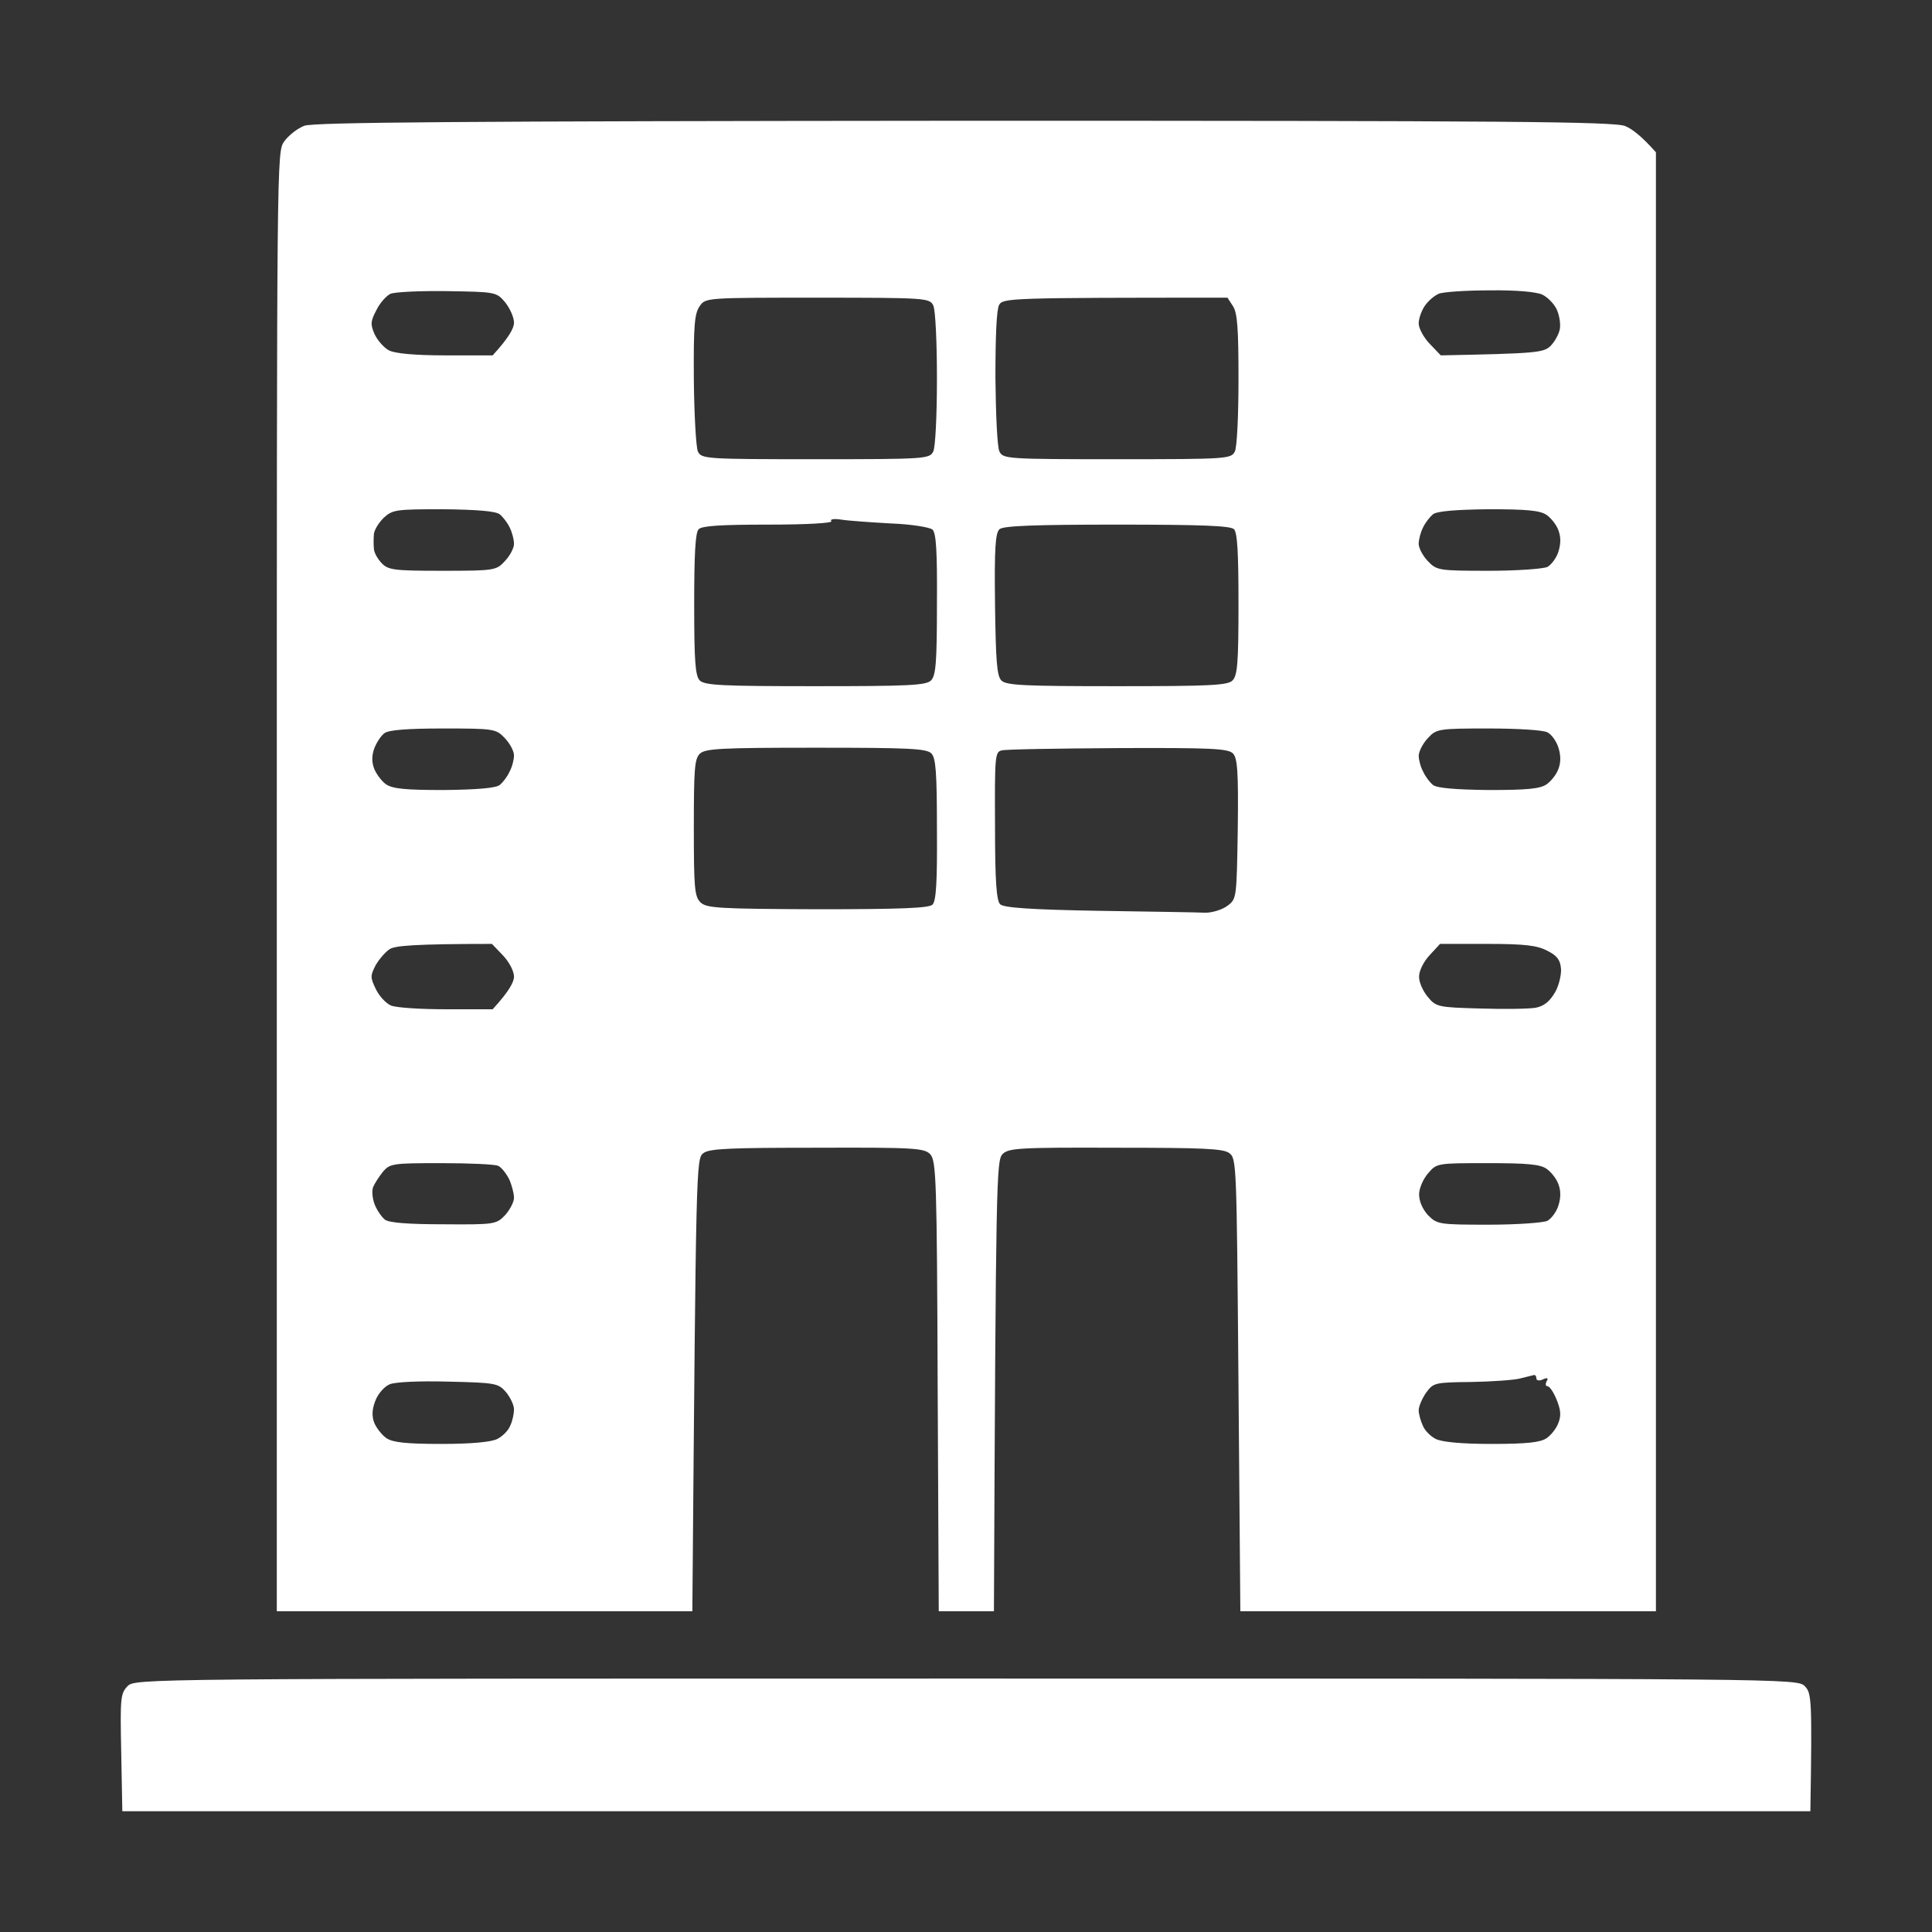 <svg width="48" height="48" viewBox="0 0 48 48" fill="none" xmlns="http://www.w3.org/2000/svg">
<rect x="0" y="0" width="48" height="48" fill="#333333" stroke="none"/>
<path fill-rule="evenodd" clip-rule="evenodd" d="M7.059 3.516C7.169 3.363 7.388 3.191 7.562 3.124C7.818 3.038 11.317 3.01 23.991 3C37.431 3 40.136 3.019 40.382 3.134C40.547 3.201 40.785 3.382 41.141 3.784V40.031H30.816L30.769 34.305V34.305C30.724 28.924 30.723 28.782 30.542 28.649C30.396 28.535 29.866 28.515 27.709 28.515C25.288 28.506 25.05 28.525 24.904 28.678C24.758 28.84 24.74 29.308 24.694 40.031H23.323L23.296 34.44C23.278 29.308 23.259 28.84 23.113 28.678C22.967 28.525 22.73 28.506 20.308 28.515C18.152 28.515 17.622 28.535 17.476 28.649C17.294 28.782 17.293 28.924 17.203 39.817L17.202 40.031H6.877V21.902C6.877 3.822 6.877 3.784 7.059 3.516ZM9.353 7.702C9.435 7.53 9.6 7.348 9.7 7.3C9.81 7.253 10.44 7.224 11.107 7.233L11.111 7.233C12.313 7.253 12.332 7.253 12.551 7.511C12.67 7.663 12.77 7.883 12.77 8.017C12.77 8.151 12.651 8.38 12.24 8.829H11.062C10.303 8.829 9.81 8.782 9.664 8.705C9.536 8.638 9.38 8.457 9.307 8.304C9.198 8.055 9.207 7.979 9.353 7.702ZM35.741 7.3C35.631 7.348 35.476 7.482 35.394 7.606C35.311 7.73 35.247 7.921 35.247 8.036C35.247 8.16 35.375 8.39 35.522 8.543L35.796 8.829C38.19 8.782 38.354 8.762 38.528 8.59C38.628 8.485 38.738 8.294 38.756 8.16C38.774 8.027 38.738 7.816 38.674 7.683C38.61 7.549 38.455 7.386 38.317 7.319C38.171 7.253 37.687 7.205 37.011 7.214C36.417 7.214 35.841 7.253 35.741 7.3ZM17.238 9.422C17.229 8.074 17.256 7.788 17.384 7.606C17.53 7.396 17.54 7.396 20.308 7.396C23.004 7.396 23.095 7.405 23.186 7.587C23.241 7.692 23.278 8.504 23.278 9.403C23.278 10.301 23.241 11.113 23.186 11.218C23.095 11.4 23.004 11.409 20.262 11.409C17.521 11.409 17.43 11.4 17.339 11.218C17.293 11.113 17.247 10.31 17.238 9.422ZM24.822 7.577C24.758 7.702 24.731 8.352 24.731 9.393C24.74 10.291 24.776 11.113 24.831 11.218C24.922 11.4 25.014 11.409 27.755 11.409C30.496 11.409 30.587 11.4 30.679 11.218C30.734 11.113 30.77 10.31 30.77 9.422C30.77 8.16 30.743 7.778 30.633 7.606L30.496 7.396C25.059 7.396 24.922 7.405 24.822 7.577ZM9.289 13.273C9.298 13.168 9.408 12.986 9.536 12.862C9.755 12.661 9.846 12.652 11.016 12.652C11.856 12.661 12.313 12.7 12.414 12.776C12.496 12.843 12.606 12.986 12.661 13.101C12.724 13.225 12.77 13.407 12.77 13.512C12.77 13.617 12.67 13.808 12.542 13.942C12.332 14.171 12.286 14.181 10.988 14.181C9.782 14.181 9.645 14.162 9.481 13.99C9.38 13.885 9.289 13.722 9.289 13.627C9.28 13.541 9.28 13.378 9.289 13.273ZM35.604 12.776C35.522 12.843 35.412 12.986 35.357 13.101C35.293 13.225 35.247 13.407 35.247 13.512C35.247 13.617 35.348 13.808 35.476 13.942C35.695 14.171 35.741 14.181 36.983 14.181C37.687 14.181 38.345 14.133 38.445 14.085C38.546 14.028 38.674 13.856 38.719 13.703C38.78 13.512 38.78 13.337 38.719 13.177C38.674 13.044 38.537 12.872 38.427 12.795C38.263 12.681 37.934 12.652 36.983 12.652C36.161 12.661 35.704 12.7 35.604 12.776ZM19.093 13.034C20.043 13.034 20.692 12.996 20.655 12.948C20.61 12.9 20.719 12.881 20.902 12.91C21.076 12.938 21.633 12.977 22.136 13.005C22.647 13.024 23.104 13.101 23.168 13.158C23.259 13.244 23.287 13.703 23.278 15.012C23.278 16.474 23.25 16.78 23.132 16.904C23.013 17.029 22.565 17.048 20.253 17.048C17.951 17.048 17.503 17.029 17.384 16.904C17.275 16.79 17.247 16.436 17.247 15.012C17.247 13.77 17.275 13.235 17.357 13.149C17.439 13.063 17.914 13.034 19.093 13.034ZM24.831 13.149C24.731 13.244 24.703 13.617 24.721 15.012C24.74 16.417 24.767 16.79 24.877 16.904C24.995 17.029 25.443 17.048 27.746 17.048C30.058 17.048 30.505 17.029 30.624 16.904C30.743 16.78 30.77 16.474 30.77 15.012C30.77 13.732 30.743 13.244 30.66 13.149C30.569 13.063 29.884 13.034 27.746 13.034C25.717 13.034 24.922 13.063 24.831 13.149ZM9.298 18.596C9.353 18.453 9.462 18.28 9.554 18.214C9.654 18.137 10.111 18.099 11.007 18.099C12.277 18.099 12.322 18.108 12.542 18.338C12.67 18.472 12.77 18.663 12.77 18.768C12.77 18.873 12.724 19.055 12.661 19.169C12.606 19.294 12.496 19.437 12.414 19.504C12.313 19.58 11.856 19.618 11.034 19.628C10.084 19.628 9.755 19.599 9.59 19.485C9.481 19.408 9.353 19.236 9.298 19.102C9.234 18.94 9.234 18.777 9.298 18.596ZM35.476 18.338C35.357 18.462 35.257 18.653 35.247 18.768C35.247 18.873 35.293 19.055 35.357 19.169C35.412 19.294 35.522 19.437 35.604 19.504C35.704 19.58 36.161 19.618 36.983 19.628C37.934 19.628 38.263 19.599 38.427 19.485C38.537 19.408 38.674 19.236 38.719 19.102C38.78 18.943 38.78 18.768 38.719 18.577C38.674 18.424 38.546 18.242 38.445 18.195C38.345 18.137 37.687 18.099 36.983 18.099C35.741 18.099 35.686 18.108 35.476 18.338ZM17.238 20.564C17.238 19.122 17.256 18.854 17.384 18.73C17.512 18.596 17.905 18.577 20.272 18.577C22.574 18.577 23.022 18.596 23.141 18.72C23.25 18.835 23.278 19.188 23.278 20.603C23.287 21.912 23.259 22.38 23.168 22.476C23.077 22.562 22.382 22.59 20.308 22.59C17.85 22.581 17.549 22.562 17.403 22.418C17.256 22.275 17.238 22.055 17.238 20.564ZM24.886 18.644C24.721 18.682 24.712 18.787 24.721 20.517C24.721 21.902 24.758 22.38 24.849 22.466C24.932 22.552 25.608 22.6 27.298 22.629C28.577 22.648 29.774 22.667 29.948 22.676C30.122 22.676 30.368 22.6 30.496 22.504C30.724 22.332 30.724 22.323 30.752 20.597L30.752 20.593C30.77 19.16 30.743 18.835 30.633 18.72C30.514 18.596 30.085 18.577 27.782 18.586C26.284 18.596 24.977 18.615 24.886 18.644ZM9.335 23.976C9.426 23.823 9.581 23.642 9.691 23.575C9.828 23.498 10.285 23.451 12.222 23.451L12.496 23.737C12.651 23.9 12.77 24.129 12.77 24.263C12.77 24.397 12.651 24.626 12.24 25.075H11.089C10.458 25.075 9.837 25.037 9.709 24.98C9.581 24.922 9.417 24.741 9.335 24.569C9.198 24.282 9.198 24.244 9.335 23.976ZM35.522 23.728C35.375 23.881 35.257 24.119 35.257 24.253C35.247 24.387 35.348 24.616 35.467 24.76C35.677 25.018 35.722 25.027 36.773 25.056C37.367 25.075 37.989 25.066 38.153 25.037C38.354 24.999 38.5 24.884 38.628 24.664C38.729 24.502 38.792 24.224 38.783 24.072C38.765 23.852 38.692 23.747 38.445 23.622C38.19 23.489 37.888 23.451 36.956 23.451H35.777L35.522 23.728ZM9.271 29.49C9.307 29.404 9.417 29.232 9.517 29.108C9.691 28.907 9.764 28.898 10.961 28.898C11.655 28.898 12.295 28.926 12.377 28.965C12.46 29.003 12.578 29.156 12.651 29.299C12.715 29.442 12.77 29.652 12.77 29.758C12.77 29.863 12.67 30.054 12.551 30.188C12.332 30.417 12.295 30.427 11.016 30.417C10.139 30.417 9.664 30.379 9.563 30.302C9.481 30.235 9.362 30.064 9.307 29.92C9.252 29.777 9.234 29.586 9.271 29.49ZM35.485 29.146C35.357 29.289 35.257 29.528 35.257 29.672C35.257 29.844 35.339 30.035 35.476 30.188C35.704 30.417 35.741 30.427 36.983 30.427C37.687 30.427 38.345 30.379 38.445 30.331C38.546 30.274 38.674 30.102 38.719 29.949C38.78 29.758 38.78 29.582 38.719 29.423C38.674 29.289 38.537 29.117 38.427 29.041C38.272 28.926 37.934 28.898 36.965 28.898C35.713 28.898 35.695 28.898 35.485 29.146ZM36.554 34.335C37.066 34.326 37.614 34.287 37.76 34.249C37.915 34.211 38.071 34.173 38.107 34.163C38.144 34.154 38.171 34.192 38.171 34.249C38.171 34.297 38.244 34.316 38.336 34.268C38.445 34.22 38.473 34.24 38.427 34.316C38.391 34.383 38.4 34.44 38.445 34.44C38.5 34.44 38.601 34.593 38.674 34.775C38.774 35.023 38.792 35.166 38.719 35.348C38.674 35.482 38.537 35.654 38.427 35.73C38.272 35.836 37.943 35.874 37.056 35.874C36.307 35.874 35.814 35.826 35.668 35.749C35.54 35.683 35.394 35.539 35.348 35.415C35.293 35.3 35.247 35.128 35.247 35.033C35.247 34.947 35.33 34.746 35.43 34.603C35.613 34.354 35.64 34.345 36.554 34.335ZM9.682 34.392C9.545 34.45 9.389 34.631 9.325 34.803C9.243 35.014 9.234 35.176 9.298 35.348C9.353 35.482 9.49 35.654 9.6 35.73C9.755 35.836 10.084 35.874 10.97 35.874C11.719 35.874 12.213 35.826 12.359 35.749C12.487 35.683 12.633 35.539 12.679 35.415C12.734 35.3 12.77 35.119 12.77 35.014C12.77 34.908 12.679 34.717 12.569 34.584C12.377 34.364 12.304 34.354 11.144 34.326C10.413 34.306 9.819 34.335 9.682 34.392Z" fill="white"/>
<path d="M3.167 41.894C2.993 42.076 2.984 42.19 3.012 43.547L3.039 45H44.978C45.024 42.19 45.006 42.066 44.841 41.894C44.659 41.703 44.54 41.703 24.009 41.703C3.414 41.703 3.359 41.703 3.167 41.894Z" fill="white"/>
</svg>
